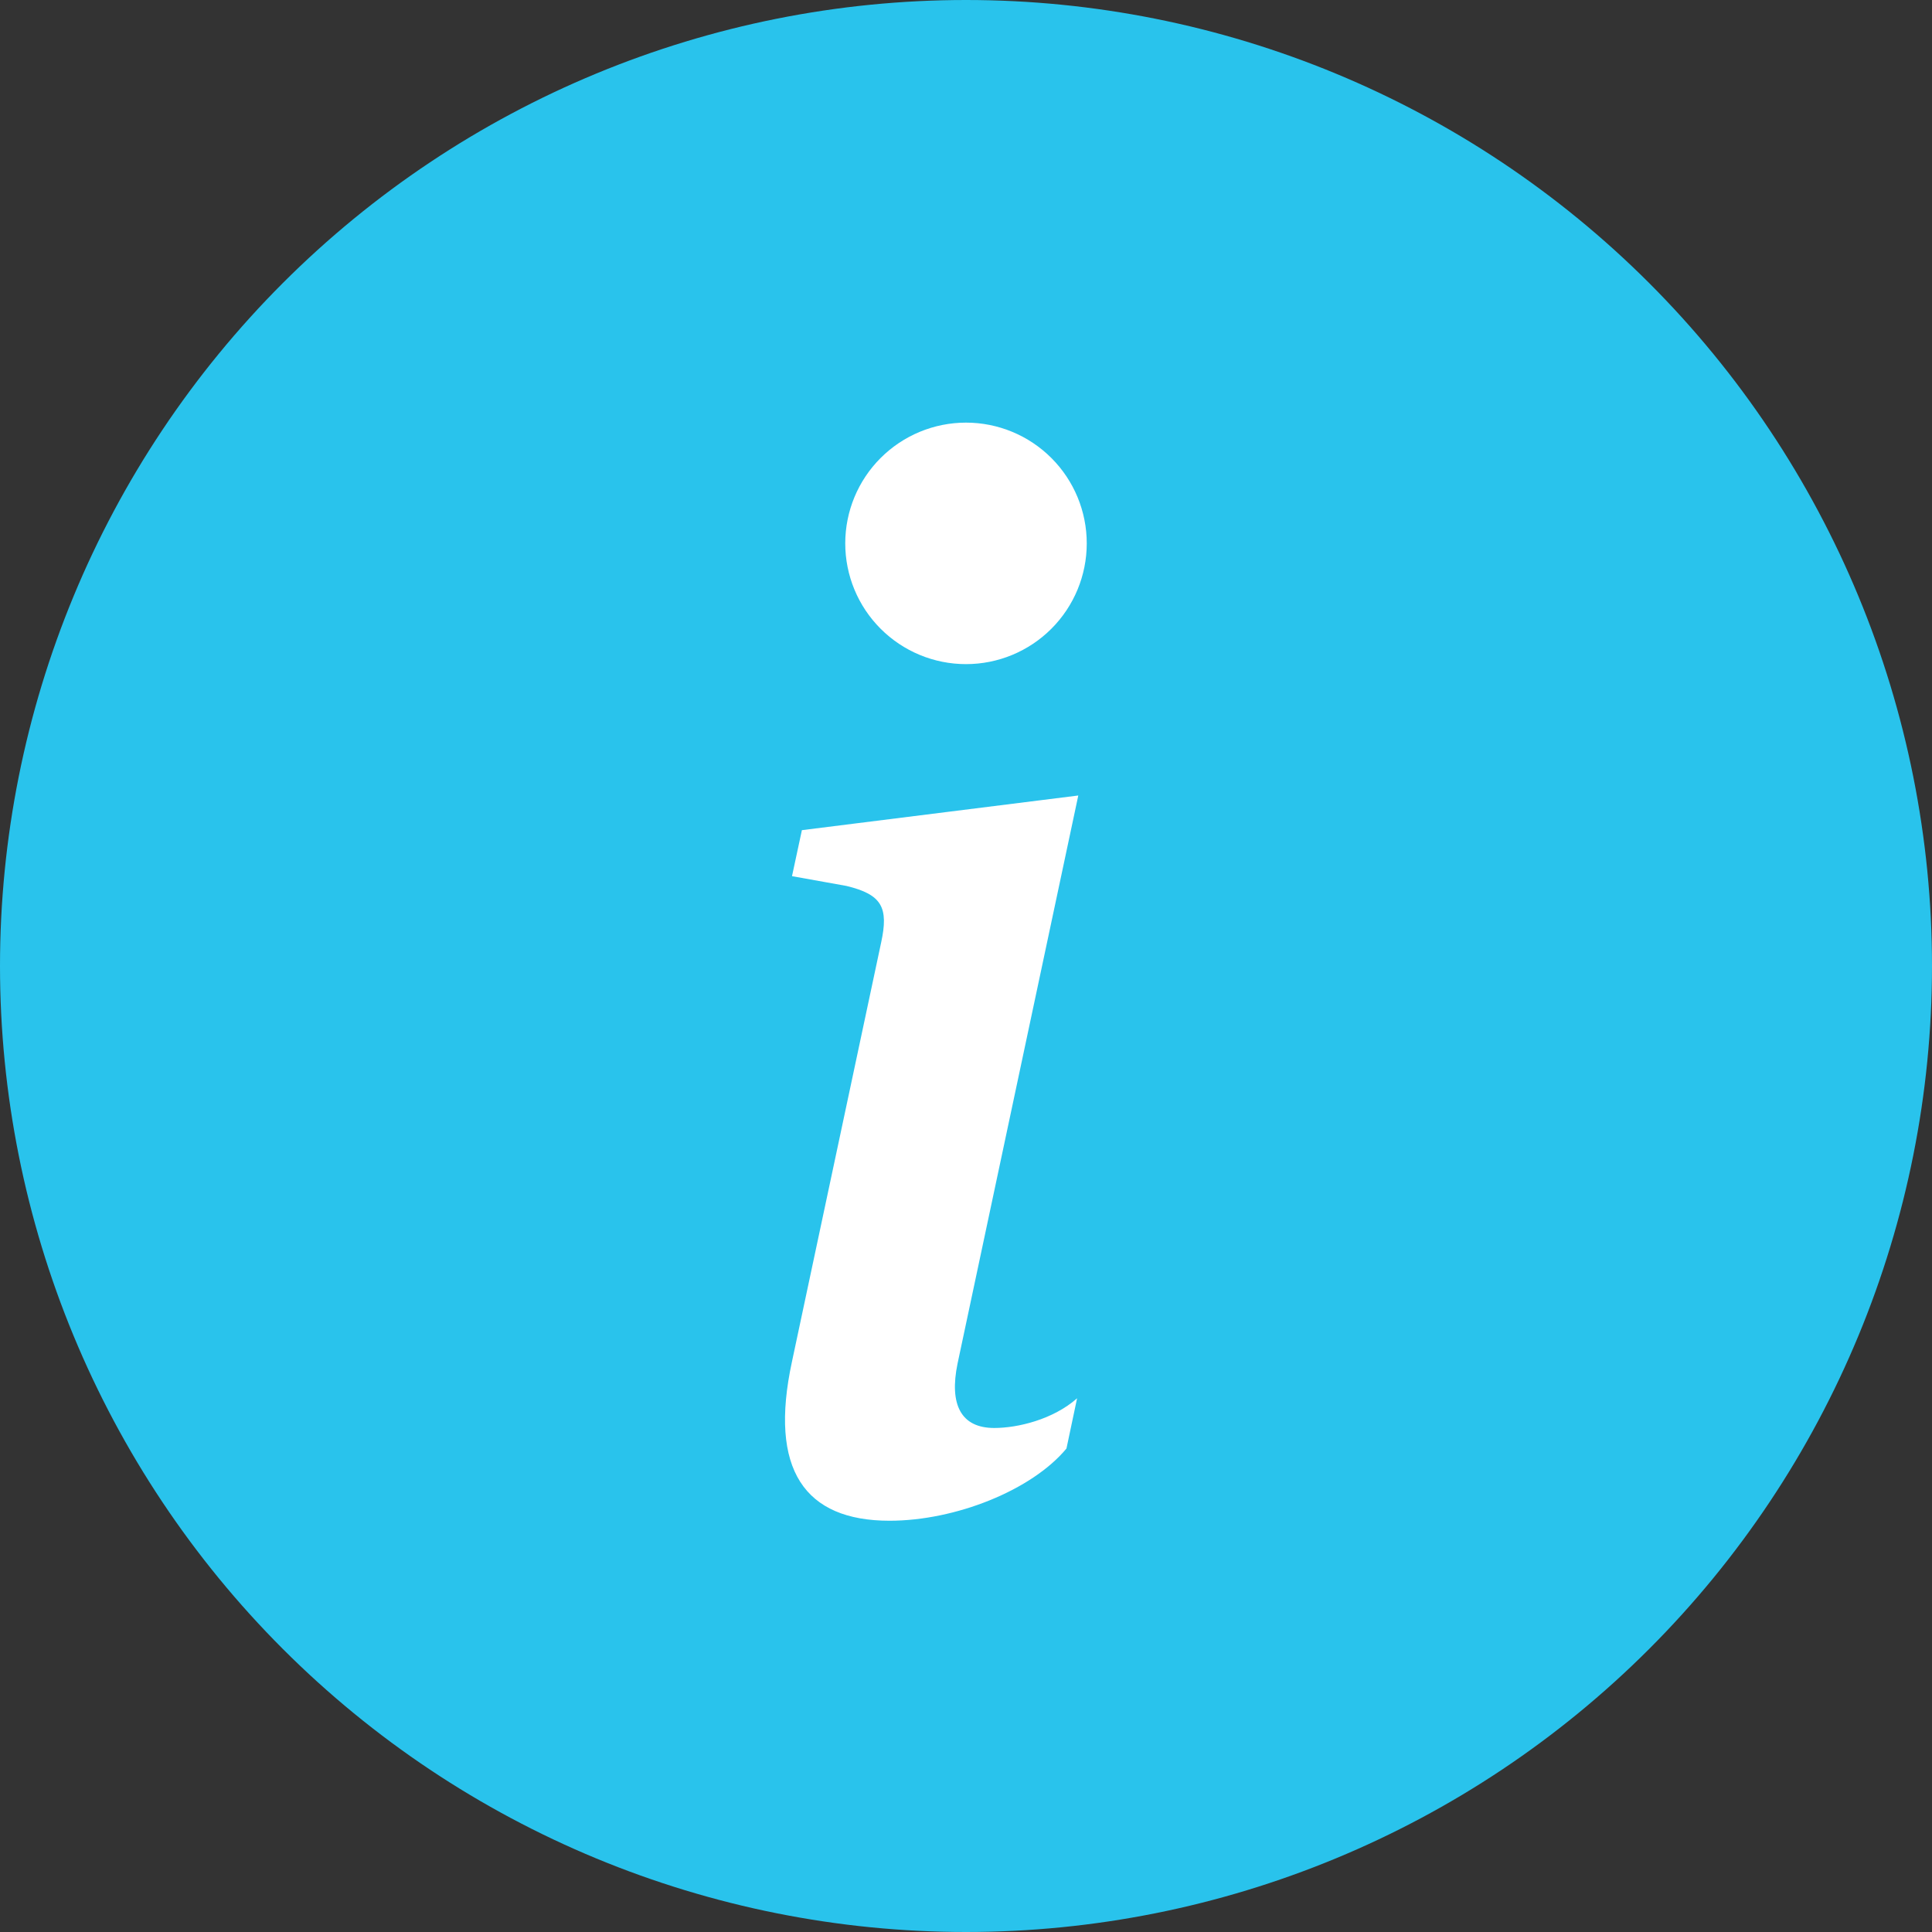 <svg width="100" height="100" viewBox="0 0 100 100" fill="none" xmlns="http://www.w3.org/2000/svg">
<rect x="0" y="0" width="100" height="100" fill="#333333" stroke="none"/>
<g clip-path="url(#clip0_125_2)">
<circle cx="52" cy="50" r="32" fill="white"/>
<path d="M50 100C63.261 100 75.978 94.732 85.355 85.355C94.732 75.978 100 63.261 100 50C100 36.739 94.732 24.021 85.355 14.645C75.978 5.268 63.261 0 50 0C36.739 0 24.021 5.268 14.645 14.645C5.268 24.021 0 36.739 0 50C0 63.261 5.268 75.978 14.645 85.355C24.021 94.732 36.739 100 50 100ZM55.812 41.175L49.562 70.581C49.125 72.706 49.744 73.912 51.462 73.912C52.675 73.912 54.506 73.475 55.75 72.375L55.2 74.975C53.406 77.138 49.45 78.713 46.044 78.713C41.65 78.713 39.781 76.075 40.994 70.469L45.606 48.794C46.006 46.962 45.644 46.3 43.812 45.856L40.994 45.35L41.506 42.969L55.812 41.175ZM50 34.375C48.342 34.375 46.753 33.717 45.581 32.544C44.408 31.372 43.75 29.783 43.75 28.125C43.75 26.467 44.408 24.878 45.581 23.706C46.753 22.534 48.342 21.875 50 21.875C51.658 21.875 53.247 22.534 54.419 23.706C55.592 24.878 56.25 26.467 56.25 28.125C56.25 29.783 55.592 31.372 54.419 32.544C53.247 33.717 51.658 34.375 50 34.375Z" fill="#29C3EC"/>
</g>
<defs>
<clipPath id="clip0_125_2">
<rect width="100" height="100" fill="white"/>
</clipPath>
</defs>
</svg>
